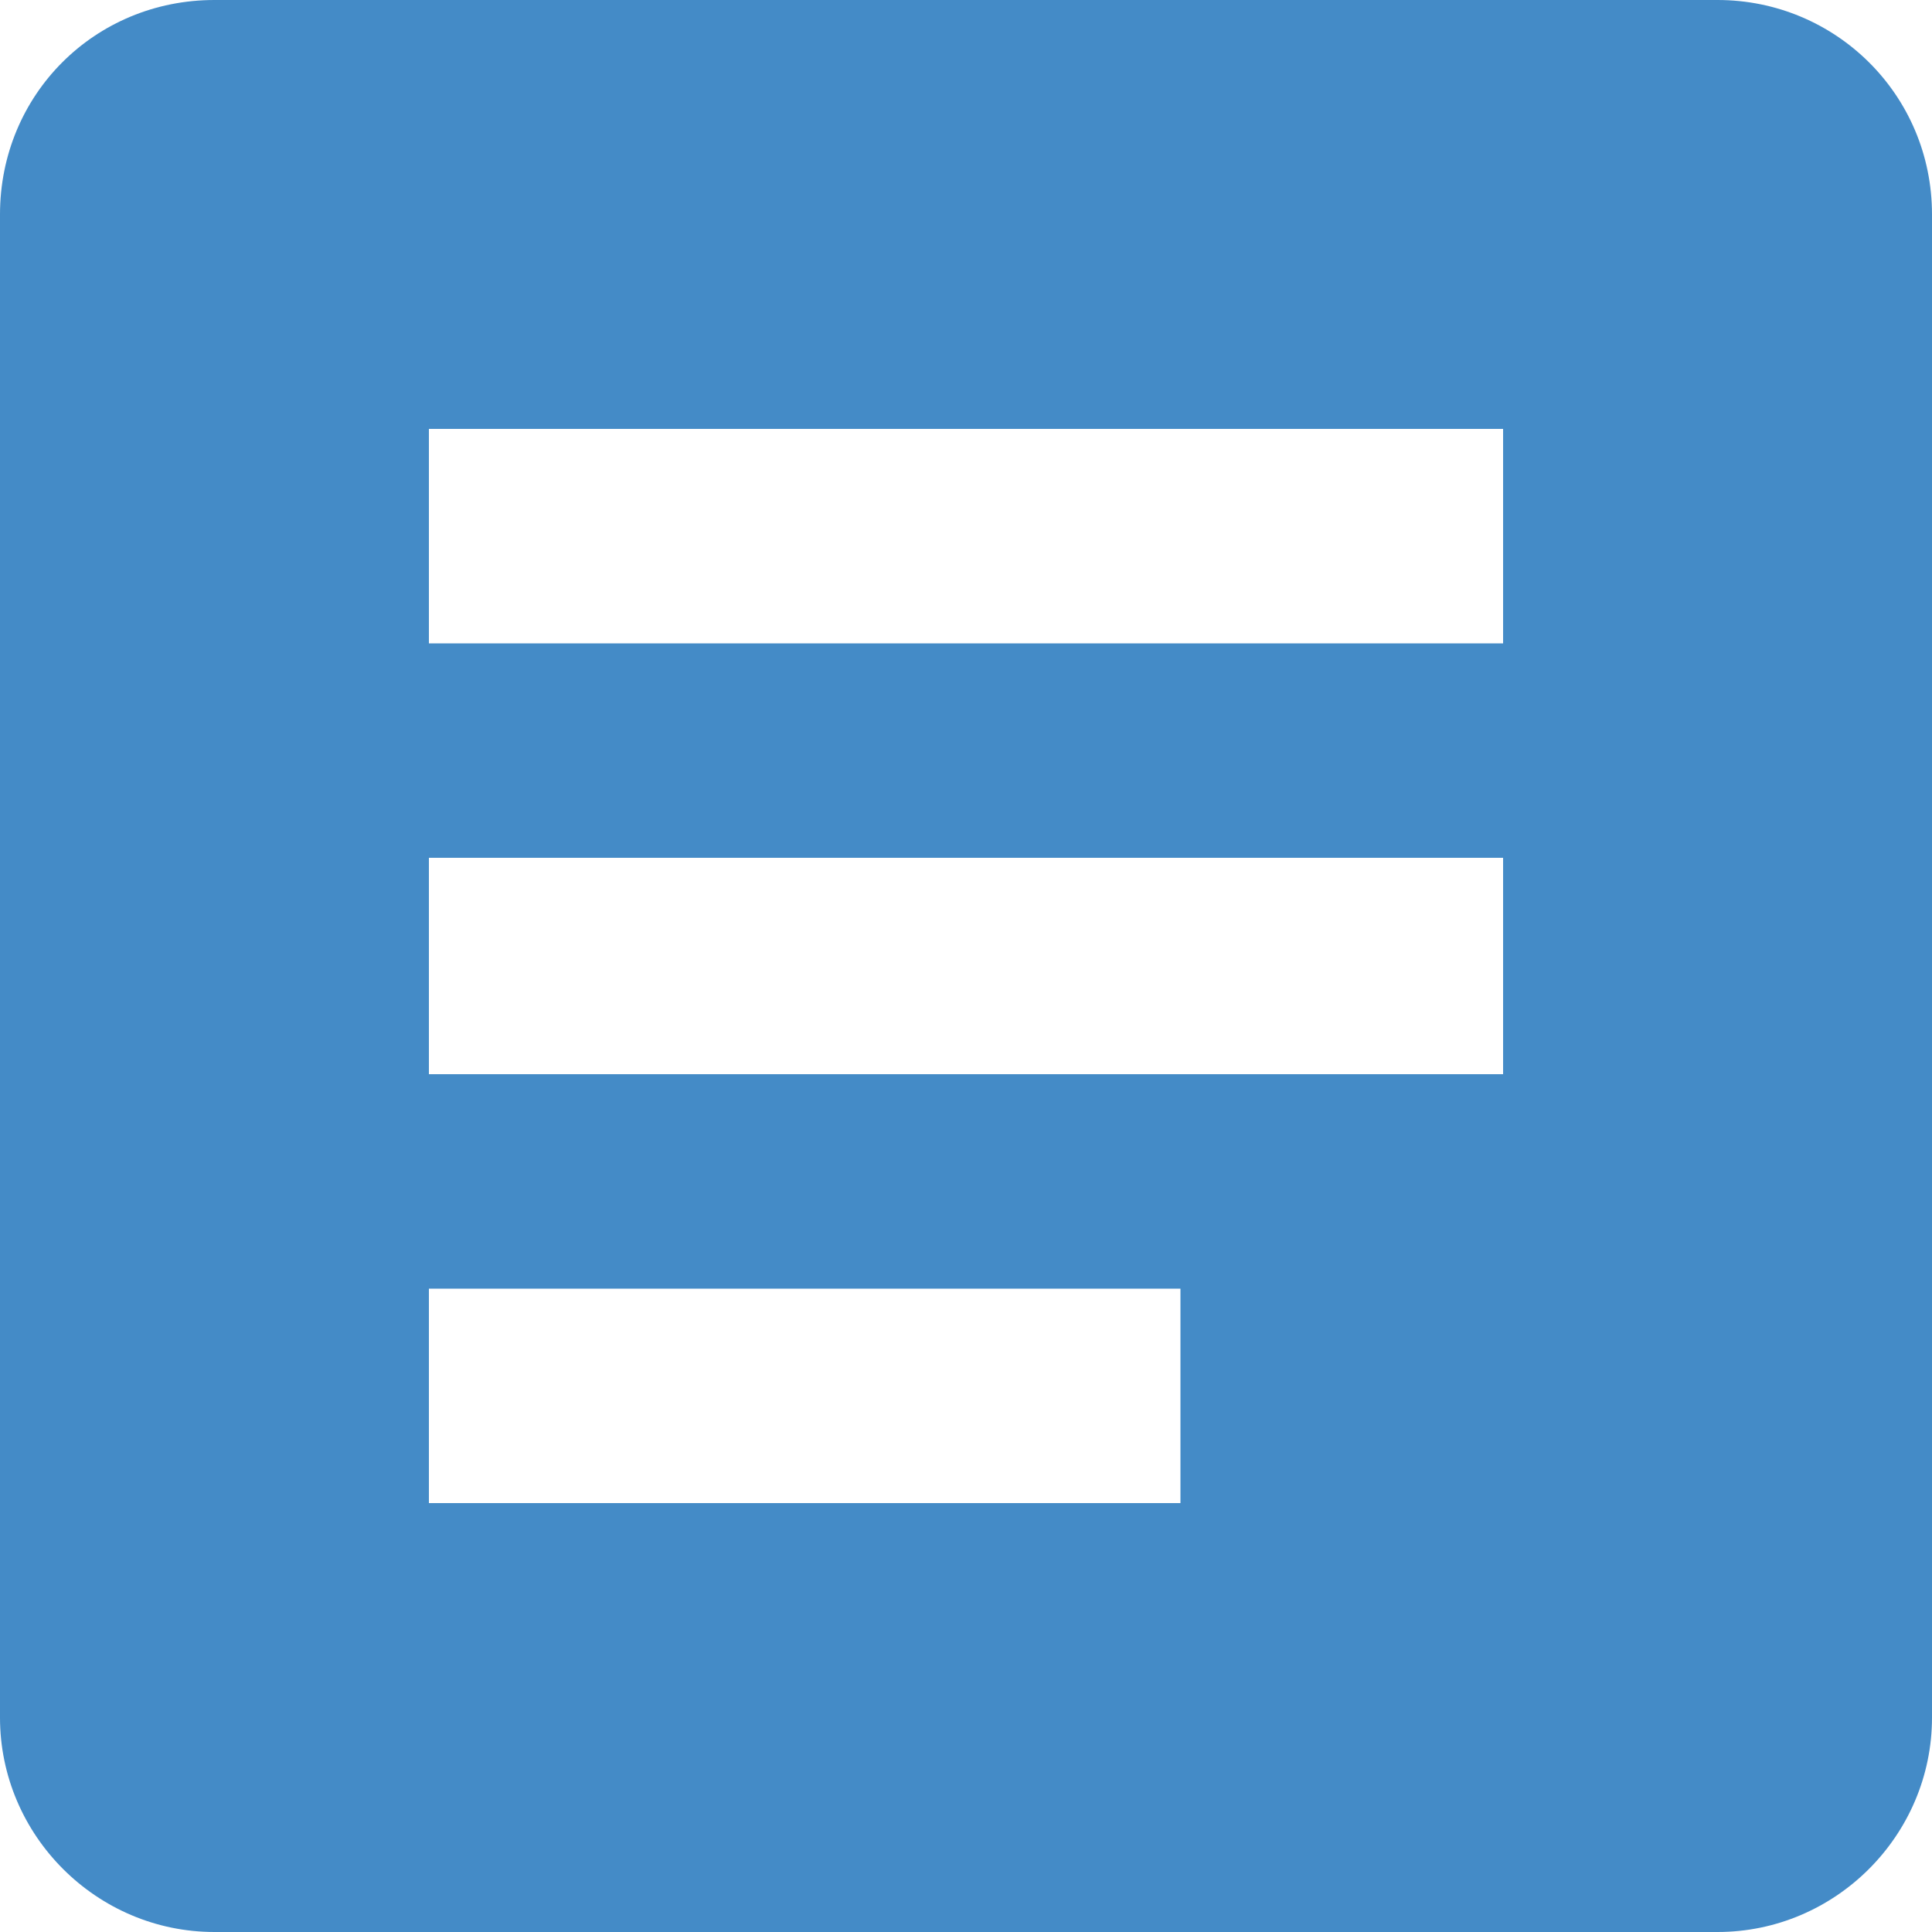 <?xml version="1.0" encoding="utf-8"?>
<!-- Generator: Adobe Illustrator 25.2.0, SVG Export Plug-In . SVG Version: 6.00 Build 0)  -->
<svg version="1.1" id="Layer_1" xmlns="http://www.w3.org/2000/svg" xmlns:xlink="http://www.w3.org/1999/xlink" x="0px" y="0px"
	 viewBox="0 0 100 100" style="enable-background:new 0 0 100 100;" xml:space="preserve">
<style type="text/css">
	.st0{fill:#448BC7;}
</style>
<path class="st0" d="M88.9,0H11.1C4.9,0,0,4.9,0,11.1v77.8C0,95,5,100,11.1,100h77.8c6.1,0,11.1-5,11.1-11.1V11.1
	C100,4.9,95,0,88.9,0z M22.2,66.7h38.9v11.1H22.2V66.7z M22.2,44.4h55.6v11.2H22.2V44.4z M22.2,22.2h55.6v11.1H22.2V22.2z"/>
</svg>
